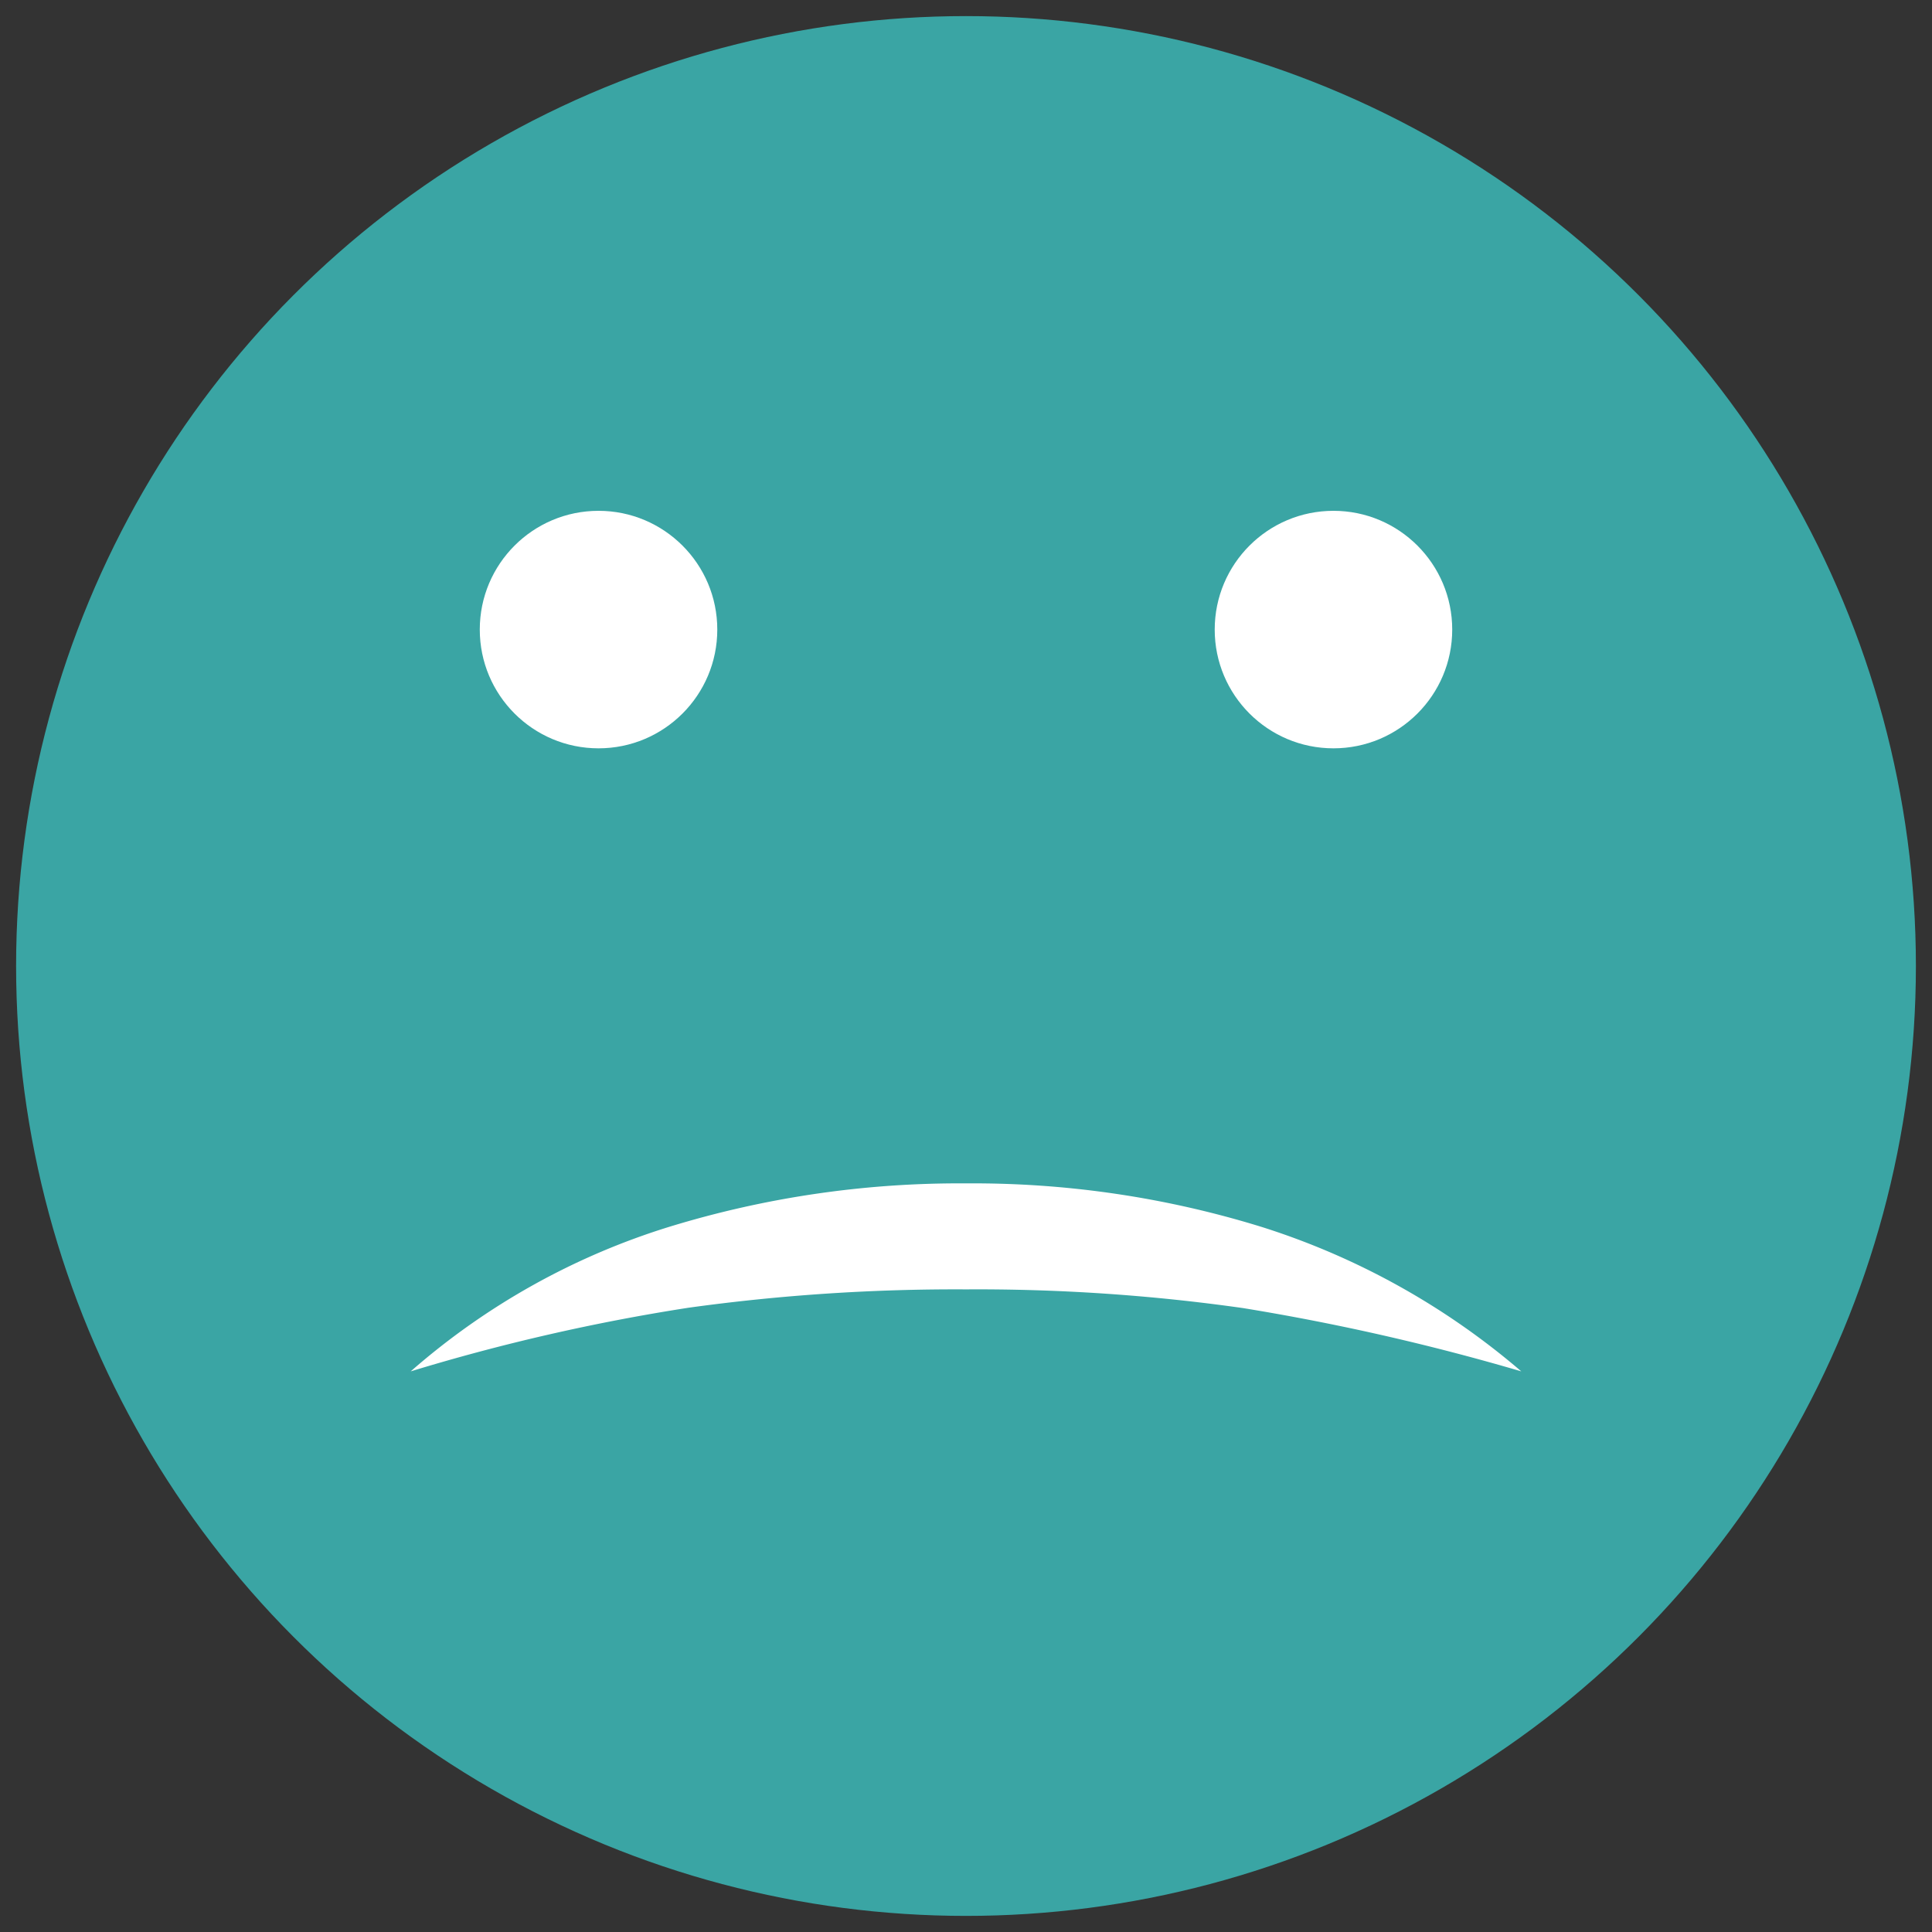 <svg id="Layer_1" data-name="Layer 1" xmlns="http://www.w3.org/2000/svg" width="60" height="60" viewBox="0 0 60 60">
  <rect x="0" y="0" width="60" height="60" fill="#333333" stroke="none"/>
  <defs>
    <style>
      .cls-1 {
        fill: #3aa5a4;
      }

      .cls-2 {
        fill: #fff;
      }
    </style>
  </defs>
  <title>100emoji</title>
  <g>
    <circle class="cls-1" cx="30" cy="30" r="29.5"/>
    <path class="cls-2" d="M47.245,42.589a71.26,71.26,0,0,0-8.646-1.966,58.656,58.656,0,0,0-8.602-.58,60.419,60.419,0,0,0-8.609.569,62.159,62.159,0,0,0-8.633,1.977A22.082,22.082,0,0,1,20.8,38.095a30.711,30.711,0,0,1,9.197-1.344,30.313,30.313,0,0,1,9.199,1.357A23.031,23.031,0,0,1,47.245,42.589Z"/>
    <circle class="cls-2" cx="41.412" cy="19.552" r="3.688"/>
    <circle class="cls-2" cx="18.588" cy="19.552" r="3.688"/>
  </g>
</svg>
